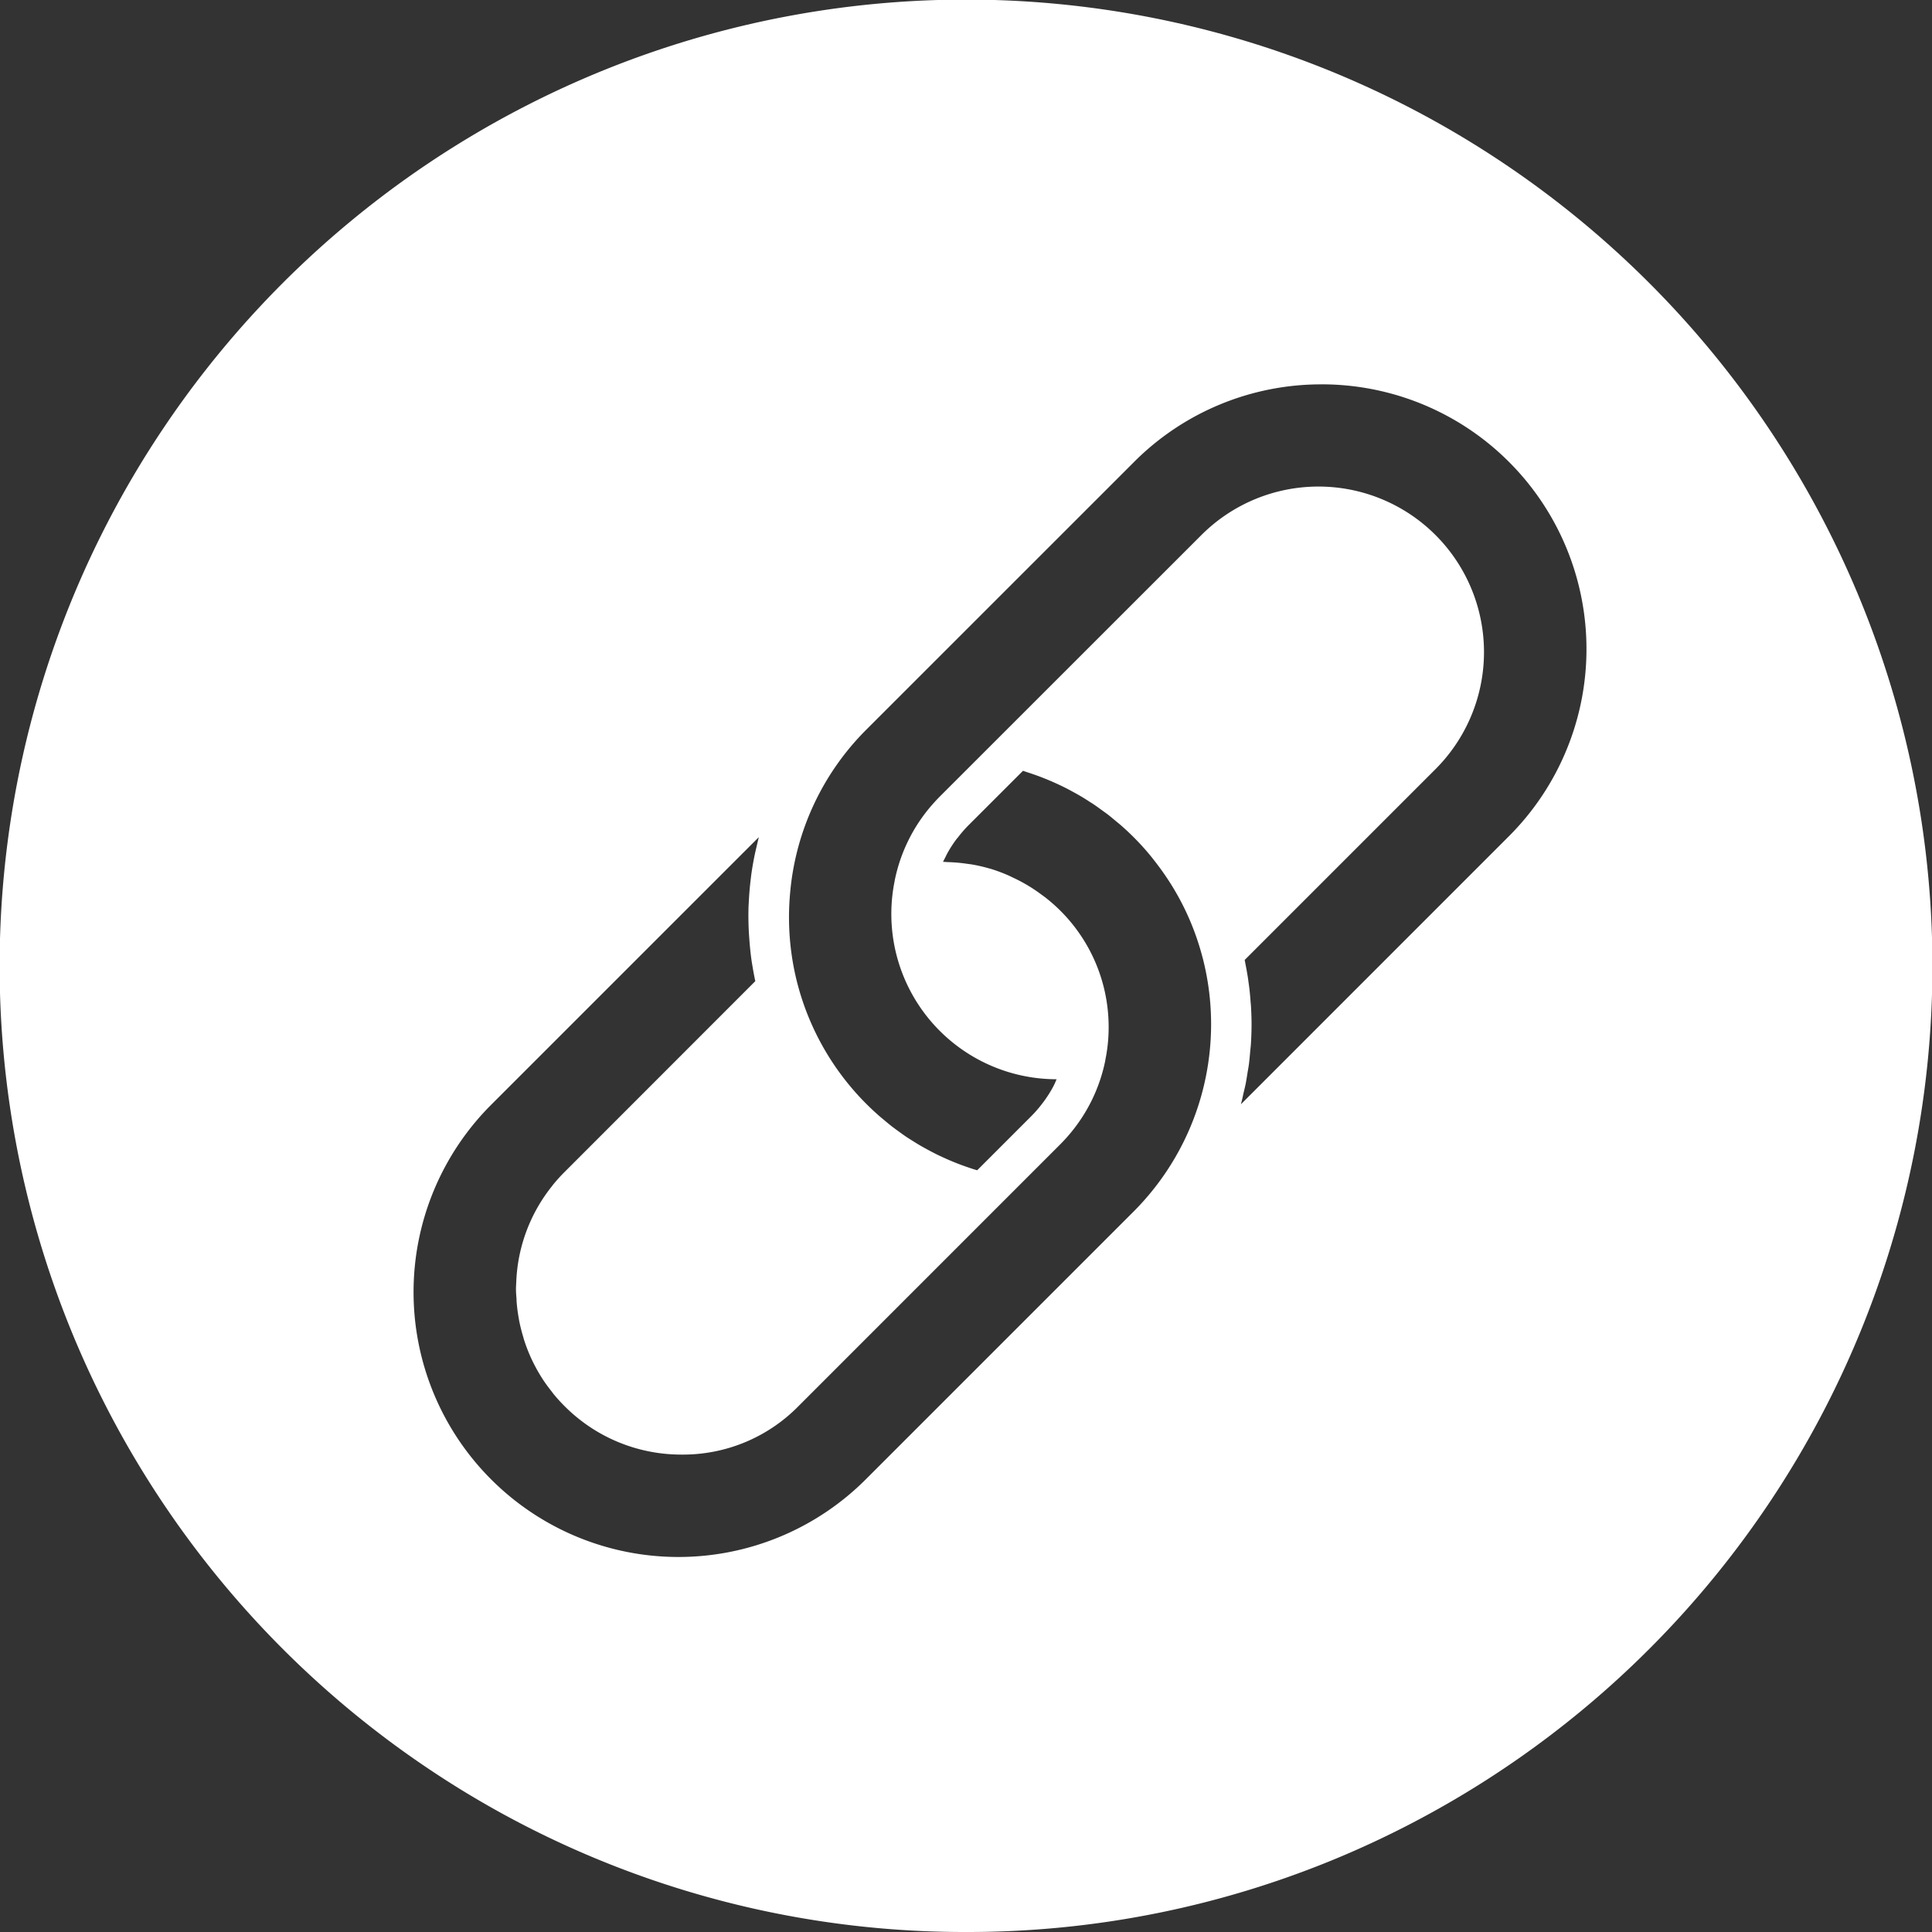 <svg xmlns="http://www.w3.org/2000/svg" width="150" height="150" viewBox="0 0 150 150">
  <rect x="0" y="0" width="150" height="150" fill="#333333" stroke="none"/>
  <path fill="#fff" id="Subtraction_7" data-name="Subtraction 7" d="M75,150a74.648,74.648,0,0,1-41.933-12.809,75.22,75.22,0,0,1-27.173-33,74.9,74.9,0,0,1,6.915-71.126,75.22,75.22,0,0,1,33-27.173,74.9,74.9,0,0,1,71.127,6.915,75.22,75.22,0,0,1,27.173,33,74.9,74.9,0,0,1-6.915,71.127,75.22,75.22,0,0,1-33,27.173A74.531,74.531,0,0,1,75,150ZM58.919,64.991,38.132,85.776a20.565,20.565,0,1,0,29.084,29.084l20.79-20.789a20.591,20.591,0,0,0,5.384-19.646c0-.019-.009-.034-.014-.049s-.009-.031-.013-.045a20.247,20.247,0,0,0-3.379-7.039c-.378-.508-.705-.918-1.031-1.291-.307-.351-.626-.692-.948-1.013-.3-.3-.621-.6-.976-.912-.068-.06-.139-.118-.208-.174l-.133-.109c-.24-.2-.457-.385-.685-.561-.091-.07-.185-.137-.275-.2l-.149-.108c-.229-.167-.435-.318-.652-.464-.12-.081-.244-.159-.364-.234l-.1-.065c-.2-.131-.424-.269-.652-.4-.153-.09-.312-.177-.466-.261l-.031-.017c-.258-.141-.469-.253-.664-.35-.166-.083-.341-.167-.519-.249-.231-.107-.46-.209-.68-.3-.161-.069-.336-.14-.535-.218s-.419-.158-.7-.256l-.088-.03c-.149-.051-.3-.1-.458-.153l-.112-.038c-.045-.016-.09-.031-.135-.045l-.008.009-4.233,4.231a9.822,9.822,0,0,0-.833.966L74.3,65.1l-.007.009c-.037.047-.073.095-.108.144a9.481,9.481,0,0,0-.653,1.03c-.023.043-.045.087-.066.13l0,.006-.038.076-.056.107,0,.007c-.053.1-.108.2-.155.308h.039c.065,0,.131,0,.195.009s.107.007.16.008c.177.006.342.014.5.025.322.022.645.057.987.108l.116.016h.01c.106.014.216.029.326.049a12.7,12.7,0,0,1,1.31.31l.034.008.046.012a12.707,12.707,0,0,1,1.339.5c.085.037.169.078.251.118l.144.07c.323.151.617.3.9.465.143.081.289.168.431.257.269.167.543.355.838.573l.118.086,0,0c.08.058.163.118.242.181a12.741,12.741,0,0,1,4.872,10.05,12.411,12.411,0,0,1-.257,2.526s0,.009,0,.014l0,.014a.012.012,0,0,1,0,.005A12.752,12.752,0,0,1,83,88.106c-.234.273-.458.515-.683.741l-4.886,4.886L61.991,109.176a12.56,12.56,0,0,1-8.912,3.758h-.172a12.775,12.775,0,0,1-9.081-3.769c-.3-.3-.6-.629-.875-.968-.021-.025-.04-.052-.058-.078s-.032-.044-.048-.066c-.266-.335-.477-.622-.662-.9l-.008-.012c-.174-.265-.345-.549-.523-.869l-.013-.025-.019-.037c-.151-.276-.293-.563-.424-.852l-.005-.012-.005-.012a12.726,12.726,0,0,1-.519-1.374c-.01-.032-.019-.065-.027-.1s-.012-.048-.019-.072a12.78,12.78,0,0,1-.315-1.258c-.007-.035-.012-.069-.017-.1s-.008-.054-.013-.081a12.619,12.619,0,0,1-.165-1.265c0-.046-.006-.091-.008-.137,0-.023,0-.046,0-.068,0-.068-.009-.135-.014-.2-.014-.193-.029-.391-.029-.589,0-.127.007-.254.014-.377,0-.059.007-.118.009-.178,0-.008,0-.017,0-.026a12.679,12.679,0,0,1,2.786-7.433c.013-.016.025-.033.037-.05s.024-.034.037-.05c.283-.345.577-.671.876-.969L58.641,76.177c-.087-.4-.165-.826-.241-1.3l-.007-.035c0-.018-.007-.037-.01-.055-.094-.6-.162-1.235-.214-1.994-.011-.149-.022-.3-.03-.454-.035-.689-.042-1.329-.022-1.956,0-.059.006-.117.009-.176s.006-.1.009-.151c.028-.595.079-1.2.151-1.785,0-.041.009-.081.014-.122.008-.072.016-.145.026-.218.086-.624.2-1.272.351-1.929.02-.091.042-.182.064-.272l0-.008.031-.128c.019-.079.037-.157.056-.236.028-.121.056-.245.089-.367ZM102.6,29.842a20.5,20.5,0,0,0-14.542,6.014L67.275,56.635A20.416,20.416,0,0,0,61.357,69.19c-.039.405-.068.818-.084,1.227a20.757,20.757,0,0,0,.223,3.928c.1.648.232,1.3.394,1.935a20.5,20.5,0,0,0,4.436,8.426c.3.346.622.687.949,1.013.3.3.627.606.974.912.068.059.14.118.2.17l.134.11c.224.188.455.383.69.565.088.067.179.133.267.2l.151.109c.2.145.428.313.657.468.121.081.246.16.367.236l.1.062c.219.139.433.274.655.4.163.095.331.187.494.276.211.115.436.236.666.351.149.075.314.154.521.25.224.1.452.206.679.3.2.083.374.154.536.218.224.086.459.172.7.255.164.057.356.122.548.184l.143.042.112.032L80.1,86.627a9.632,9.632,0,0,0,.834-.967l.052-.068c.035-.045.069-.089.1-.135a9.626,9.626,0,0,0,.654-1.032c.024-.044.046-.088.068-.133l.039-.078c.043-.084.08-.172.116-.257.023-.055.047-.11.071-.165h-.023A12.831,12.831,0,0,1,69.458,68.415v-.007a.013.013,0,0,0,0-.005.011.011,0,0,1,0-.005,12.74,12.74,0,0,1,2.851-5.843c.209-.242.426-.476.646-.7L93.278,41.54a12.851,12.851,0,0,1,18.175,18.175L96.638,74.53c.013.059.023.119.034.18s.018.1.029.153c.035.178.066.344.095.508.05.279.1.569.139.885.023.164.047.333.067.5.032.278.061.581.089.954,0,.054.009.109.014.163.008.089.016.179.021.27.03.507.044.961.044,1.388,0,.507-.018,1.028-.052,1.551-.007.116-.02.234-.033.347-.008.074-.016.145-.022.216l-.012.142c-.024.274-.049.557-.085.835-.019.146-.044.291-.069.432-.015.085-.029.167-.042.25q-.016.1-.032.2c-.033.21-.067.428-.109.641-.033.164-.072.33-.111.489-.02.082-.039.161-.057.24s-.03.133-.045.2l0,.011c-.041.184-.084.374-.134.561,0,.014-.007.029-.01.043s-.007.031-.011.045l0,0,.01-.01L117.137,64.94a20.551,20.551,0,0,0-14.541-35.1Z"/>
</svg>
